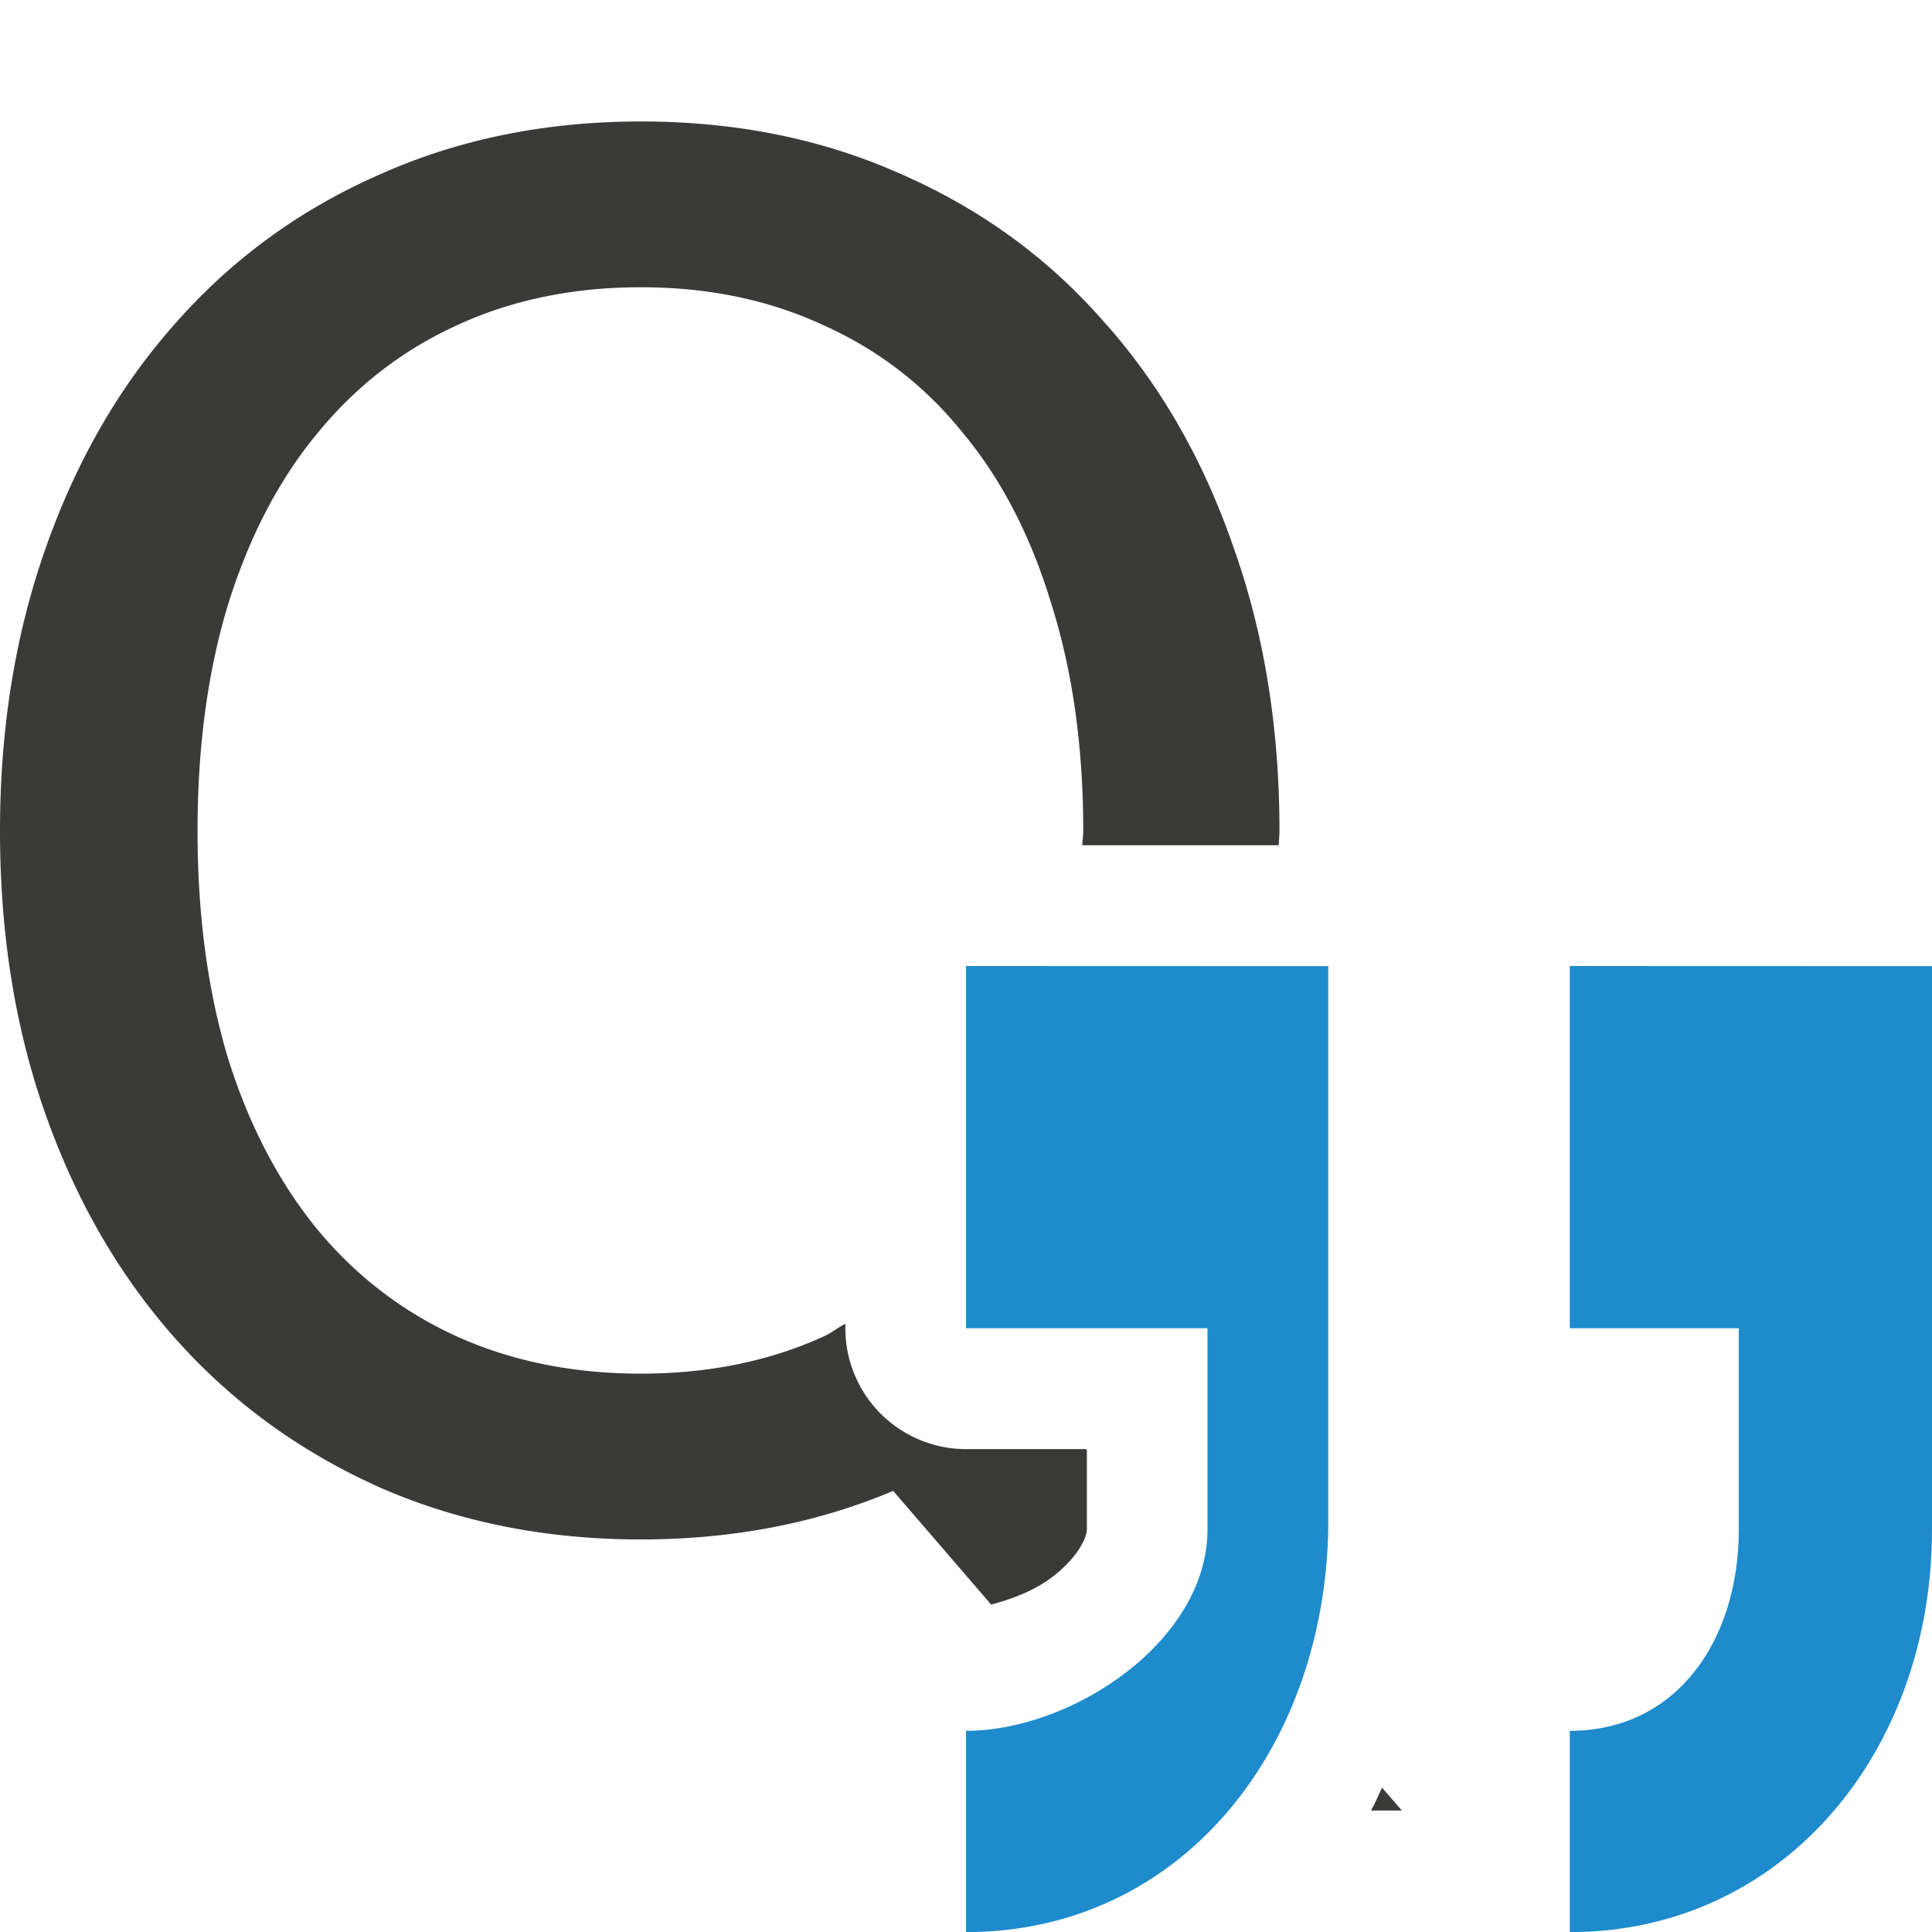 <svg viewBox="0 0 16 16" xmlns="http://www.w3.org/2000/svg"><path d="m8 8v3h2v1.667c0 .92-1.116 1.667-2 1.667v1.667c1.767 0 2.963-1.493 3-3.333v-1.667-1.333-1.667zm5 0v3h1.4v1.667c0 .92-.516 1.667-1.4 1.667v1.667c1.767 0 3-1.492 3-3.333v-1.667-1.333-1.667z" fill="#1e8bcd"/><path d="m5.307 1.006c-.787 0-1.507.146-2.16.438-.653.286-1.211.69-1.678 1.215-.466.519-.828 1.139-1.084 1.861-.256.717-.385 1.505-.385 2.361 0 .863.128 1.652.385 2.369.256.717.618 1.335 1.084 1.854.466.519 1.025.923 1.678 1.215.653.286 1.373.43 2.16.43.758 0 1.455-.134 2.09-.402l.811.941c.167-.043.36-.114.512-.232.22-.171.281-.333.281-.389v-.658l-.006-.008h-.994a1 1 0 0 1 -1-1v-.039c-.063.033-.116.078-.182.107-.449.204-.952.307-1.512.307-.56 0-1.067-.103-1.521-.307-.449-.204-.834-.498-1.154-.883-.321-.391-.567-.862-.742-1.416-.169-.56-.254-1.189-.254-1.889 0-.699.085-1.325.254-1.879.175-.56.422-1.033.742-1.418.321-.391.706-.687 1.154-.891.455-.21.962-.314 1.521-.314.56 0 1.063.105 1.512.314.455.204.84.5 1.154.891.321.385.565.858.734 1.418.175.554.264 1.179.264 1.879 0 .042-.007.078-.008.119h1.627c.001-.04.006-.078.006-.119 0-.857-.128-1.644-.385-2.361-.251-.723-.608-1.343-1.074-1.861-.46-.525-1.017-.929-1.67-1.215-.647-.291-1.367-.438-2.16-.438zm6.139 13.799c-.032.062-.057.129-.092.189h.256z" fill="#3a3a38" transform="scale(1)"/></svg>